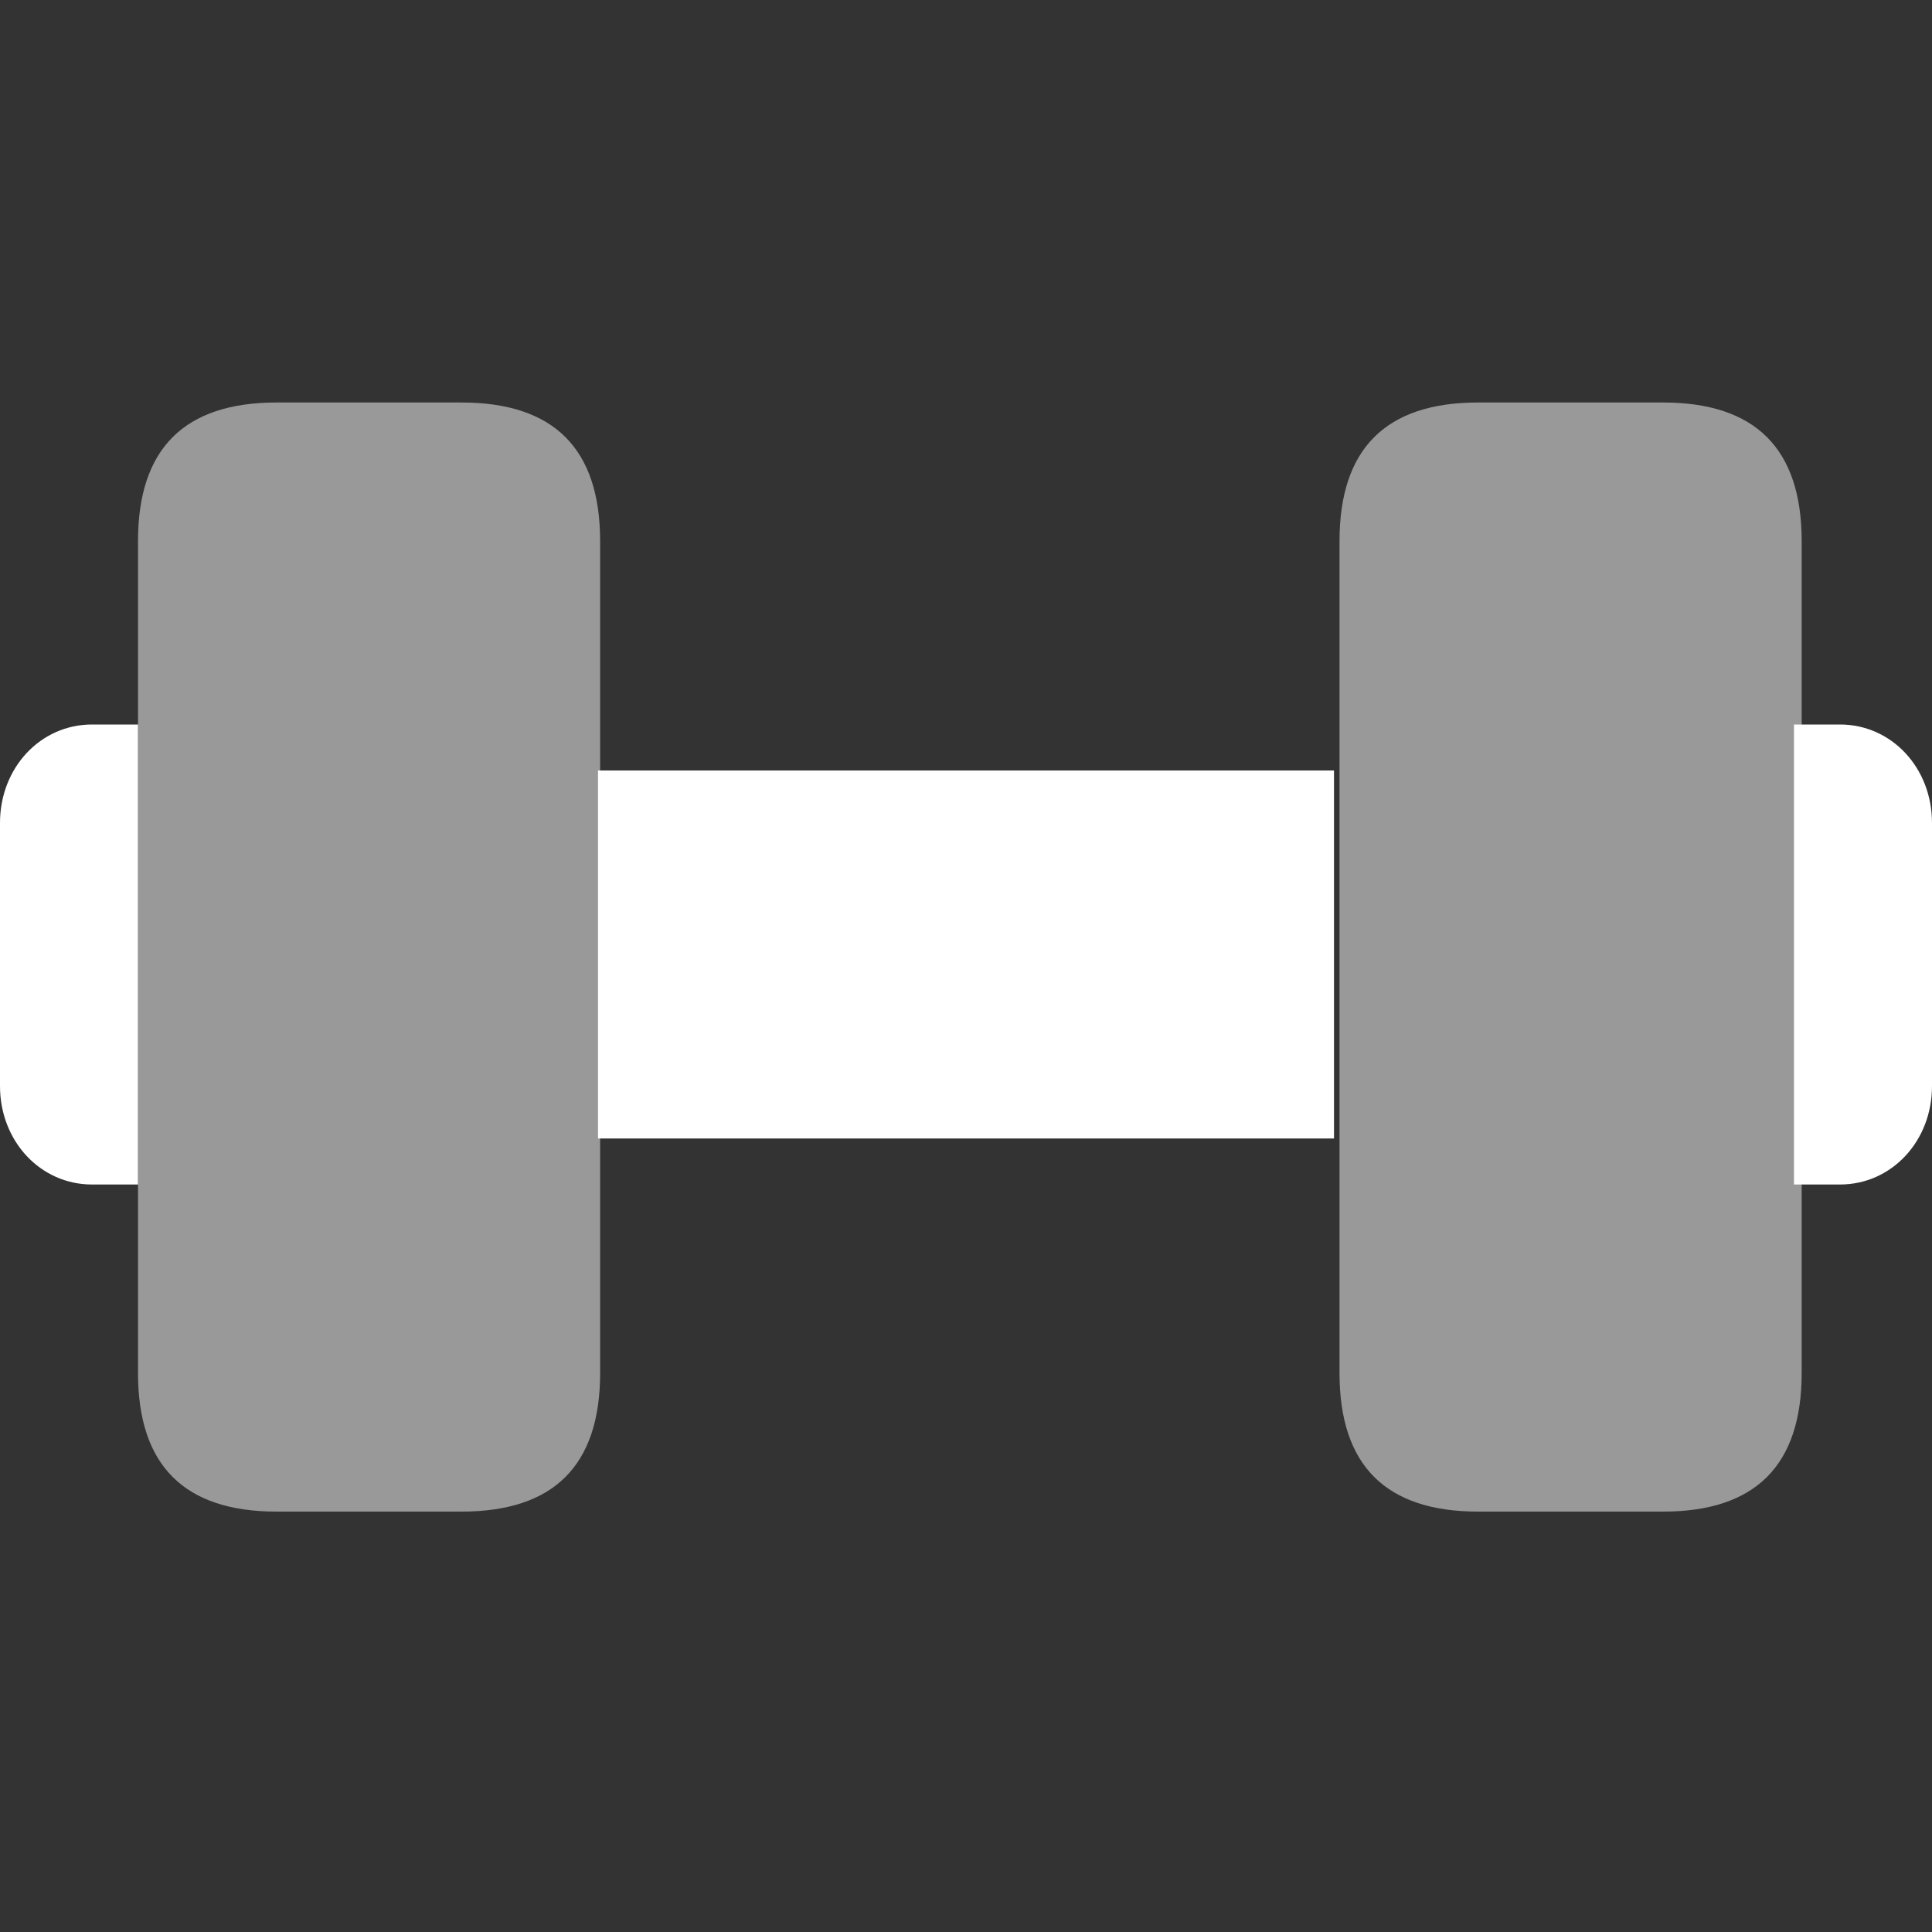 <svg width="72" height="72" viewBox="0 0 72 72" fill="none" xmlns="http://www.w3.org/2000/svg">
<rect x="0" y="0" width="72" height="72" fill="#333333" stroke="none"/>
<path opacity="0.5" d="M5.143 51.167V20.167C5.143 16.722 6.865 15 10.309 15H17.198C20.643 15 22.365 16.722 22.365 20.167V51.167C22.365 54.611 20.643 56.333 17.198 56.333H10.309C6.865 56.333 5.143 54.611 5.143 51.167ZM55.087 56.333H61.976C65.42 56.333 67.143 54.611 67.143 51.167V20.167C67.143 16.722 65.42 15 61.976 15H55.087C51.643 15 49.92 16.722 49.92 20.167V51.167C49.92 54.611 51.643 56.333 55.087 56.333Z" fill="white"/>
<path d="M5.143 27V44.143H3.429C1.509 44.143 0 42.531 0 40.474V30.669C0 28.611 1.509 27 3.429 27H5.143ZM68.571 27H66.857V44.143H68.571C70.491 44.143 72 42.531 72 40.474V30.669C72 28.611 70.491 27 68.571 27ZM22.286 42.429H49.714V28.714H22.286V42.429Z" fill="white"/>
</svg>
